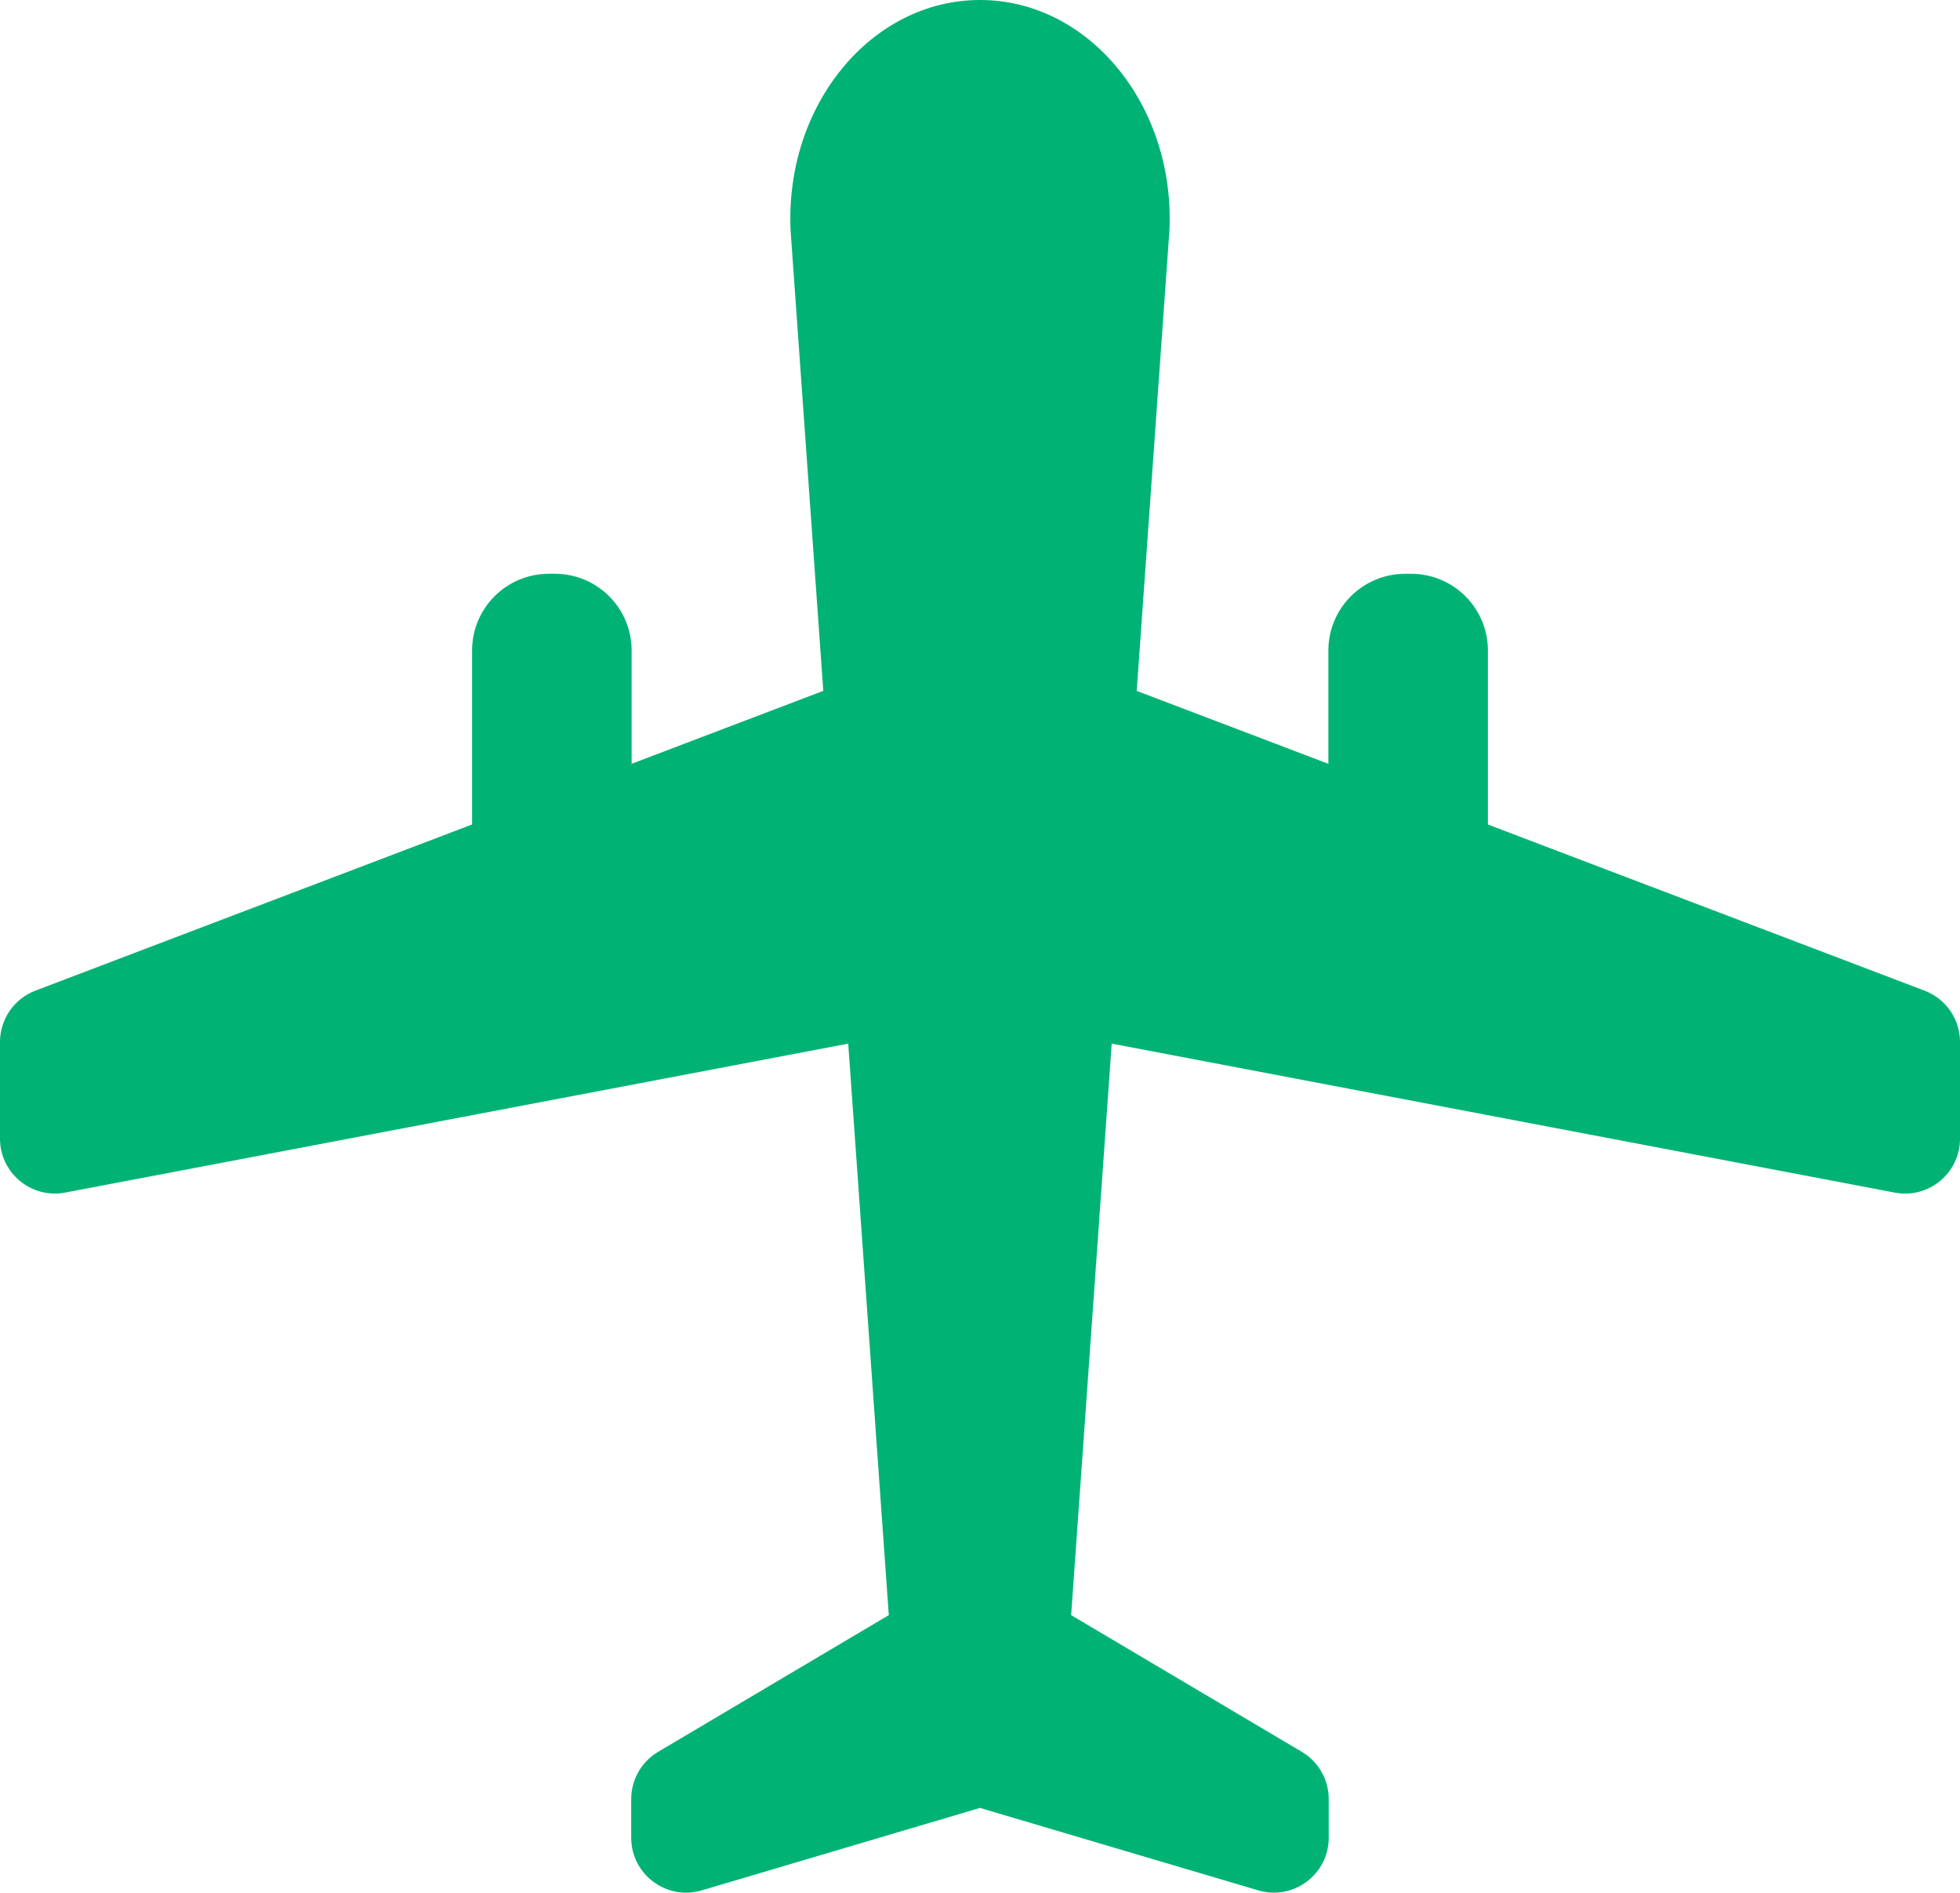 <?xml version="1.0" encoding="UTF-8"?>
<svg id="_レイヤー_2" data-name="レイヤー 2" xmlns="http://www.w3.org/2000/svg" viewBox="0 0 50 48.27">
  <defs>
    <style>
      .cls-1 {
        fill: #00b374;
      }
    </style>
  </defs>
  <g id="_レイヤー_1-2" data-name="レイヤー 1">
    <path class="cls-1" d="M.902,25.266l11.141-4.238v-4.437c0-1.081,.876-1.957,1.957-1.957h.156c1.081,0,1.957,.876,1.957,1.957v2.889s4.889-1.86,4.889-1.86l-.833-11.728C20.011,2.694,22.219,0,25,0c2.78,0,4.989,2.694,4.831,5.893l-.833,11.728,4.889,1.86v-2.889c0-1.081,.876-1.957,1.957-1.957h.156c1.081,0,1.957,.876,1.957,1.957v4.437s11.141,4.238,11.141,4.238c.543,.207,.902,.727,.902,1.309v2.465c0,.878-.799,1.54-1.662,1.376l-19.978-3.8-1.035,14.576,5.885,3.487c.426,.252,.686,.71,.686,1.205v.985c0,.936-.901,1.608-1.798,1.343l-7.099-2.103-7.099,2.103c-.897,.266-1.798-.407-1.798-1.343v-.985c0-.495,.261-.953,.686-1.205l5.885-3.487-1.035-14.576L1.662,30.416C.799,30.58,0,29.918,0,29.04v-2.465c0-.581,.359-1.102,.902-1.309Z"/>
  </g>
</svg>